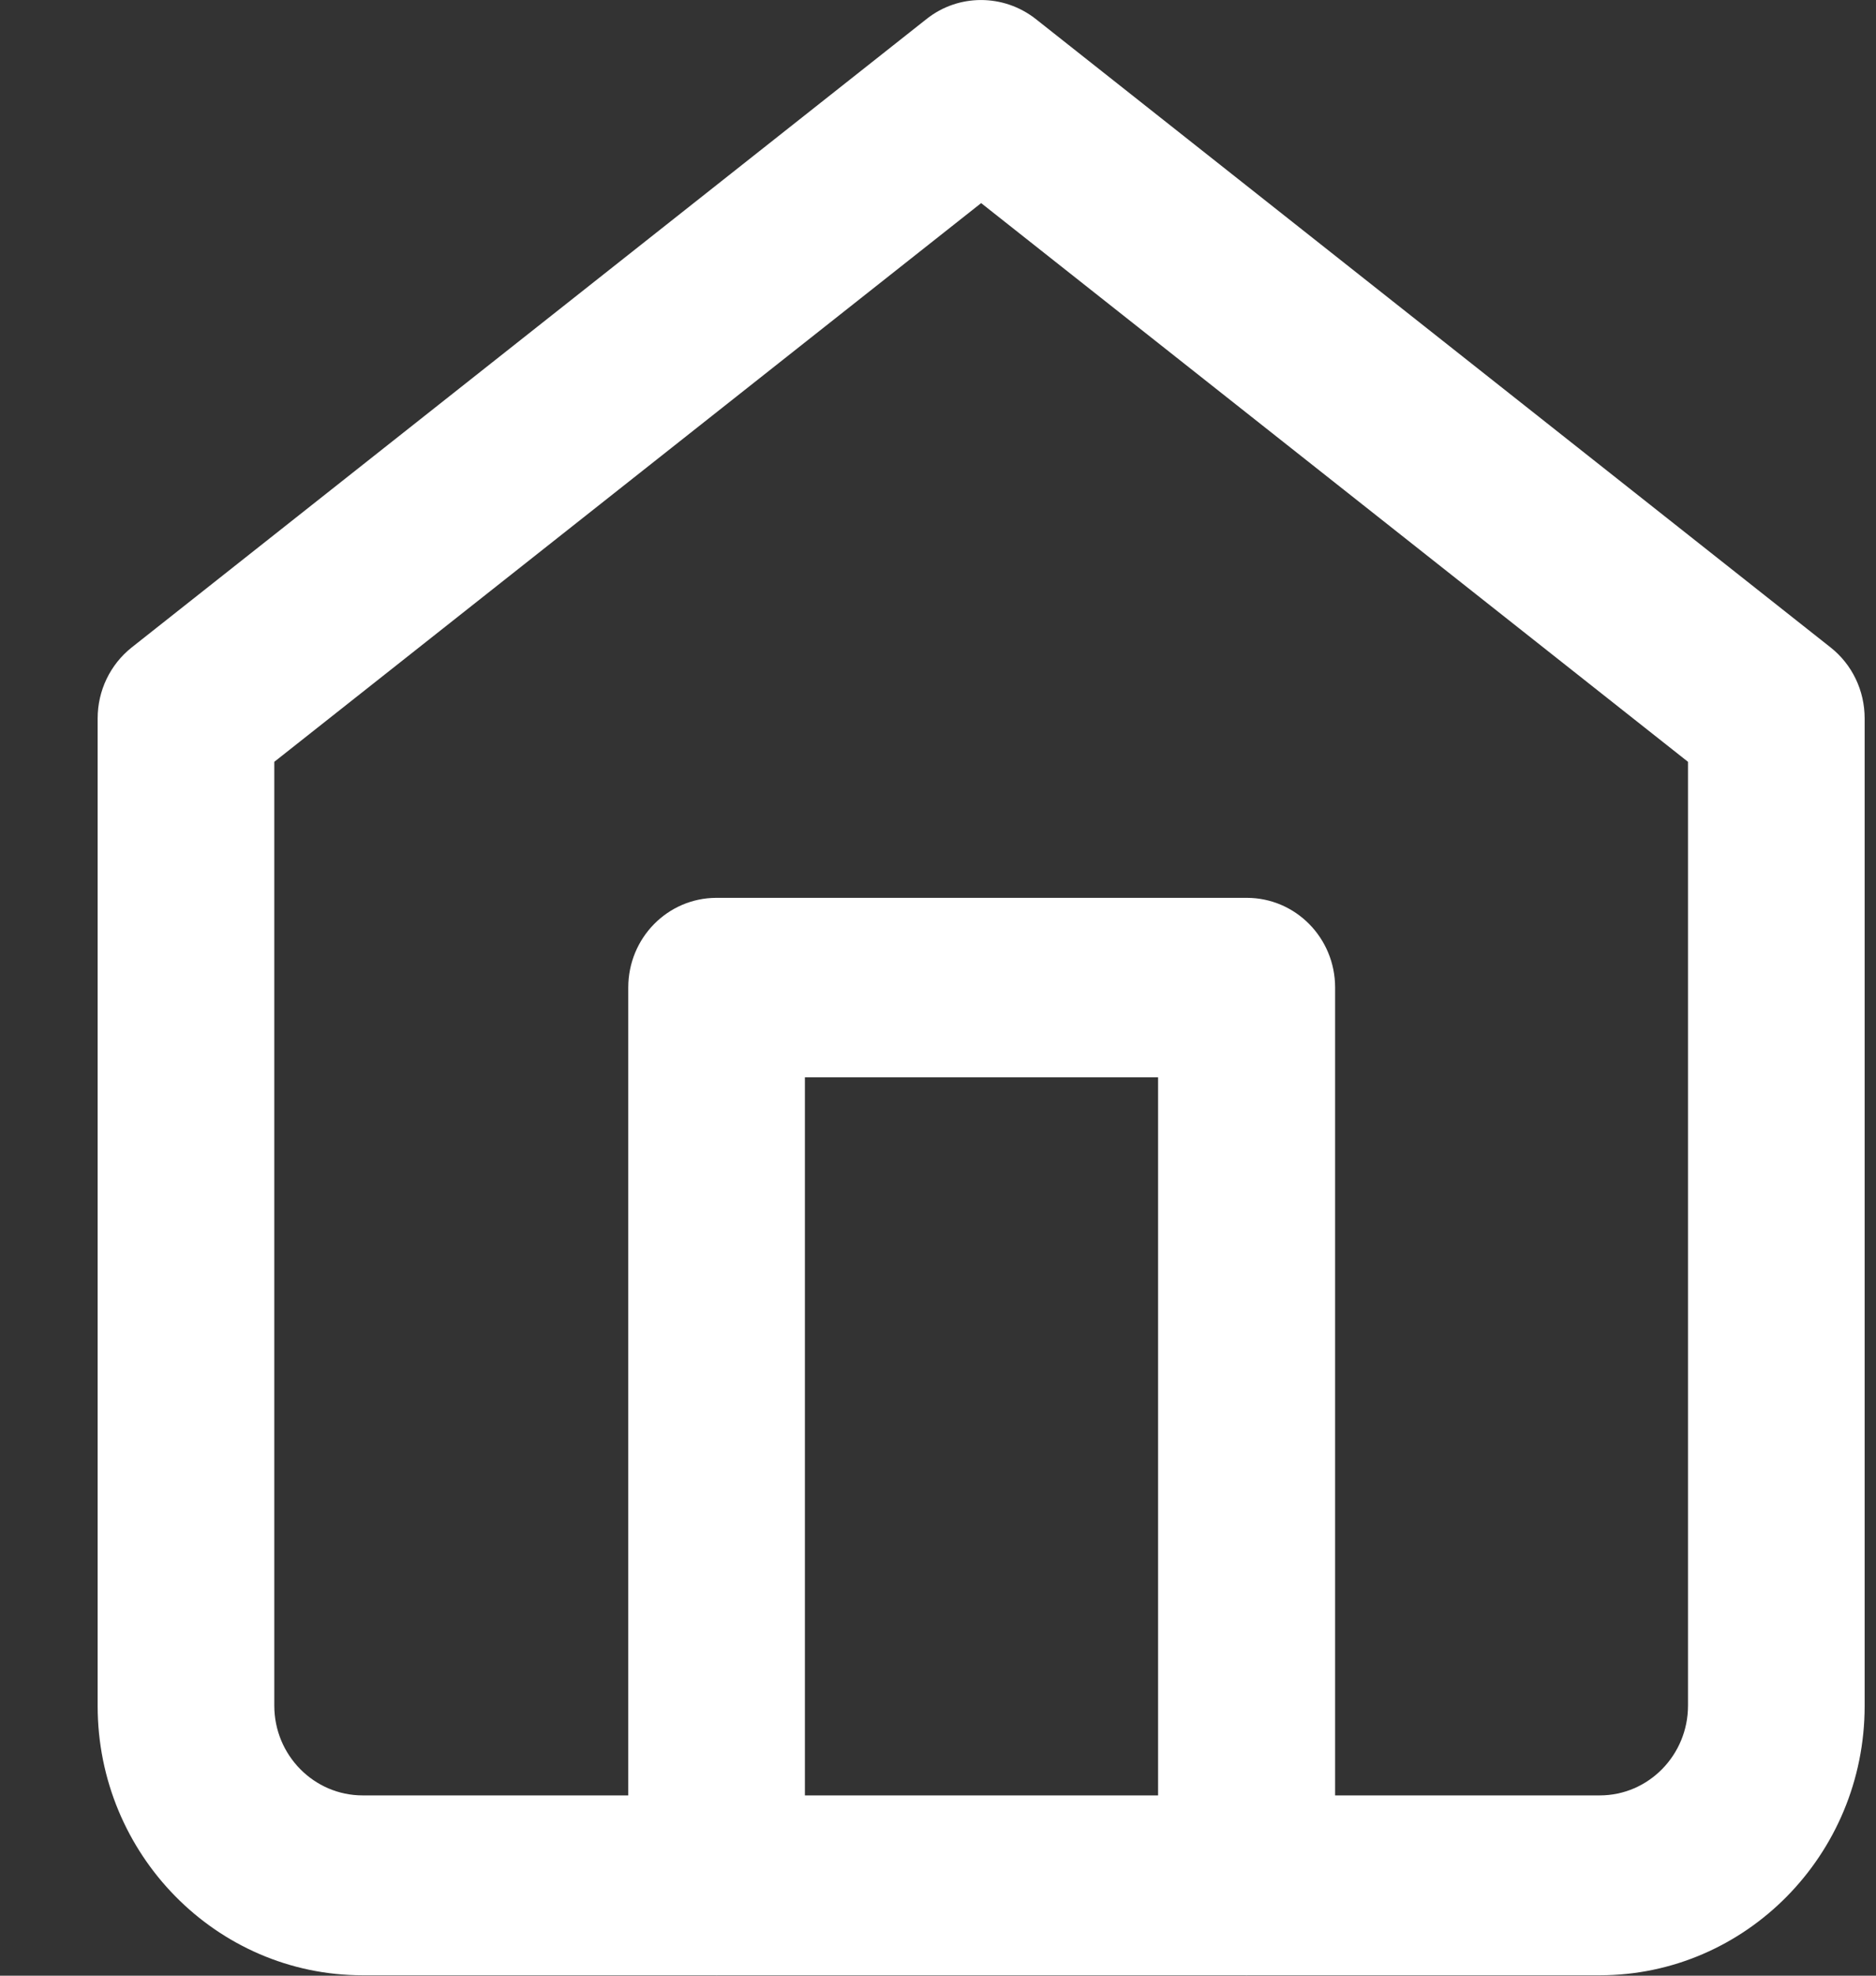 <svg width="19" height="20" viewBox="0 0 19 20" fill="none" xmlns="http://www.w3.org/2000/svg">
<rect x="0" y="0" width="19" height="20" fill="#333333" stroke="none"/>
<path d="M16.202 19.996H3.673C2.191 19.996 0.989 18.771 0.989 17.27V7.272C0.989 6.991 1.116 6.727 1.334 6.554L9.387 0.19C9.708 -0.063 10.162 -0.063 10.487 0.19L18.54 6.554C18.759 6.727 18.885 6.991 18.885 7.272V17.27C18.885 18.775 17.68 19.996 16.202 19.996ZM2.778 7.712V17.266C2.778 17.769 3.181 18.175 3.673 18.175H16.202C16.697 18.175 17.096 17.766 17.096 17.266V7.712L9.937 2.056L2.778 7.712Z" fill="#FFFFFF"/>
<path d="M12.624 19.996C12.129 19.996 11.729 19.59 11.729 19.087V10.906H8.152V19.087C8.152 19.59 7.752 19.996 7.257 19.996C6.762 19.996 6.363 19.59 6.363 19.087V9.997C6.363 9.495 6.762 9.089 7.257 9.089H12.627C13.122 9.089 13.522 9.495 13.522 9.997V19.087C13.522 19.59 13.122 19.996 12.627 19.996H12.624Z" fill="#FFFFFF"/>
</svg>
